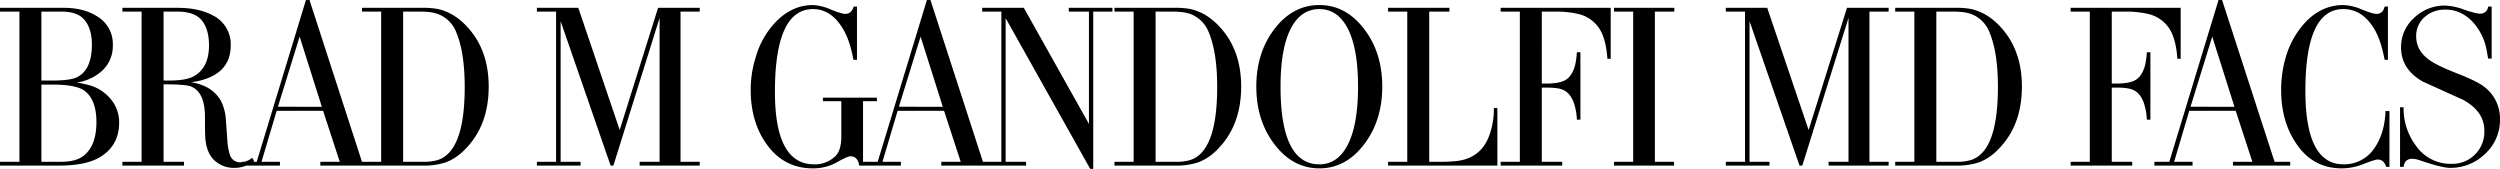 <svg xmlns="http://www.w3.org/2000/svg" width="1200" height="81.059" viewBox="0 0 1200 81.059">
  <path id="gandolfi-logo-white" d="M80.45,66.621q0,10.9-9.087,16.478-6.785,4.12-19.75,4.12H23.26V85.4h9.33V13.31H23.26V11.492H53.915q9.572,0,15.994,4.12A15.32,15.32,0,0,1,77.42,29.424a16.18,16.18,0,0,1-5.089,12.237,23.075,23.075,0,0,1-12.237,5.695,52.393,52.393,0,0,1,7.027,1.575,20.434,20.434,0,0,1,9.632,6.785A17.2,17.2,0,0,1,80.45,66.621ZM67.364,29.182q0-7.876-3.756-12.116Q60.336,13.31,52.824,13.31H43.131V46.387h5.452q8,0,11.389-1.454Q67.364,41.419,67.364,29.182Zm2.181,37.2q0-10.9-5.816-15.145-4-2.908-15.509-2.908H43.131V85.4h9.451q7.512,0,11.268-3.271Q69.545,77.162,69.545,66.379Zm75.727,18.659a15.267,15.267,0,0,1-9.33,3.271,13.688,13.688,0,0,1-9.935-3.756q-3.393-3.271-4.12-9.693-.242-1.817-.242-10.9,0-12.237-6.906-14.782-2.544-.969-12.964-.969V85.4h9.814v1.817H82.025V85.4h9.208V13.31H82.025V11.492h26.414q10.42,0,17.205,3.756a15.4,15.4,0,0,1,8.36,14.3q0,15.024-19.023,17.69a23.166,23.166,0,0,1,6.906,2.06,16.773,16.773,0,0,1,7.512,7.027,23.65,23.65,0,0,1,2.3,9.087q.363,5.089.727,10.3a27.191,27.191,0,0,0,1.212,6.422,5.066,5.066,0,0,0,4.968,3.514,9.174,9.174,0,0,0,5.695-2.181ZM123.584,29.545q0-7.754-3.453-12T108.317,13.31h-6.543V46.387h2.908q7.876,0,11.632-2.06Q123.584,40.208,123.584,29.545Zm80.937,57.674h-27.5V85.4h9.33l-8-24.475H156.055L148.786,85.4h8.845v1.817h-18.3V85.4h7.149L170.11,7.736h1.7l25.2,77.666h7.512ZM177.744,58.988,167.081,25.3l-10.42,33.683Zm80.089-9.693q0,18.659-11.268,30.048a25.679,25.679,0,0,1-9.087,6.24,33.233,33.233,0,0,1-11.268,1.636h-29.2V85.4h9.208V13.31h-9.208V11.492h29.2a36.133,36.133,0,0,1,7.391.606q9.451,2.181,16.6,11.753Q257.832,34.15,257.832,49.295Zm-11.51.121q0-16.357-4-26.05a15.219,15.219,0,0,0-8.118-8.6Q231.055,13.31,225,13.31h-8.239V85.4h9.451a23.588,23.588,0,0,0,7.149-.848Q246.322,80.434,246.322,49.416Zm112.8-37.924V13.31h-9.208V85.4h9.208v1.817H330.288V85.4h9.572V16.339l-22.173,70.88h-1.333l-23.99-69.305V85.4h9.572v1.817H280.975V85.4h9.208V13.31h-9.208V11.492h19.871l19.871,58.643,18.417-58.643Zm85.057,44.83h-6.664v30.9H435.7q-.727-4.483-4.241-4.483-1.333,0-6.543,2.908a23.214,23.214,0,0,1-11.51,2.908q-14.176,0-22.536-12.116-7.27-10.541-7.27-25.444a51.741,51.741,0,0,1,2.544-16.236,40.1,40.1,0,0,1,9.814-16.842q7.754-7.754,17.448-7.754a23.984,23.984,0,0,1,8.6,2.12q5.21,2.12,7.027,2.12,2.908,0,4-3.514h1.575V36.452h-1.7q-1.7-9.33-4.968-14.782Q422.251,12.1,413.527,12.1q-18.3,0-18.3,39.742,0,34.774,18.78,34.774a14.019,14.019,0,0,0,10.178-3.877q2.908-2.787,2.908-9.451V56.322h-8.845v-1.7h25.929Zm58.4,30.9h-27.5V85.4h9.33l-8-24.475H454.117L446.847,85.4h8.845v1.817H437.4V85.4h7.149L468.172,7.736h1.7L495.07,85.4h7.512ZM475.8,58.988,465.143,25.3l-10.42,33.683ZM557.227,13.31h-9.208V88.794h-1.454L505.975,16.46V85.4h9.814v1.817H494.706V85.4h9.208V13.31h-9.208V11.492H514.7l31.26,55.735V13.31h-9.693V11.492h20.961ZM619.02,49.295q0,18.659-11.268,30.048a25.679,25.679,0,0,1-9.087,6.24A33.233,33.233,0,0,1,587.4,87.219H558.2V85.4H567.4V13.31H558.2V11.492h29.2a36.133,36.133,0,0,1,7.391.606q9.451,2.181,16.6,11.753Q619.02,34.15,619.02,49.295Zm-11.51.121q0-16.357-4-26.05a15.219,15.219,0,0,0-8.118-8.6q-3.15-1.454-9.208-1.454h-8.239V85.4H587.4a23.588,23.588,0,0,0,7.149-.848Q607.509,80.434,607.509,49.416Zm79.241-.121q0,16.357-8.784,27.807T656.58,88.552q-12.722,0-21.506-11.45T626.29,49.295q0-16.357,8.784-27.746T656.58,10.159q12.6,0,21.385,11.389T686.75,49.295Zm-11.632,0q0-18.174-4.846-27.686T656.58,12.1q-8.966,0-13.813,9.511t-4.847,27.686q0,37.318,18.659,37.318,8.845,0,13.691-9.572T675.118,49.295ZM742,87.219H689.537V85.4h9.208V13.31h-9.208V11.492h29.443V13.31h-9.693V85.4h4.968a73.438,73.438,0,0,0,8.118-.363q13.086-1.454,16.6-15.024a35.151,35.151,0,0,0,1.333-9.33v-1.09H742Zm54.4-51.252h-1.575q-.727-10.3-4.362-15.206a16.507,16.507,0,0,0-9.814-6.361,48.426,48.426,0,0,0-11.389-1.09h-5.937V47.841h2.181q6.3,0,9.208-1.7,3.393-2.06,4.725-7.633a43.244,43.244,0,0,0,.727-5.695h1.7V65.167h-1.7a28.5,28.5,0,0,0-1.575-8.36q-1.7-4.483-5.089-5.937-2.3-1.09-8-1.09h-2.181V85.4h9.814v1.817H743.576V85.4h9.208V13.31h-9.208V11.492H796.4ZM826.936,13.31h-9.33V85.4h9.208v1.817H797.978V85.4h9.208V13.31h-9.208V11.492h28.958ZM929.8,11.492V13.31h-9.208V85.4H929.8v1.817H900.966V85.4h9.572V16.339l-22.173,70.88h-1.333l-23.99-69.305V85.4h9.572v1.817H851.653V85.4h9.208V13.31h-9.208V11.492h19.871l19.871,58.643,18.417-58.643Zm63.974,37.8q0,18.659-11.268,30.048a25.679,25.679,0,0,1-9.087,6.24,33.232,33.232,0,0,1-11.268,1.636h-29.2V85.4h9.208V13.31h-9.208V11.492h29.2a36.133,36.133,0,0,1,7.391.606q9.451,2.181,16.6,11.753Q993.778,34.15,993.778,49.295Zm-11.51.121q0-16.357-4-26.05a15.219,15.219,0,0,0-8.118-8.6Q967,13.31,960.942,13.31H952.7V85.4h9.451a23.587,23.587,0,0,0,7.149-.848Q982.267,80.434,982.267,49.416Zm87.722-13.449h-1.575q-.727-10.3-4.362-15.206a16.506,16.506,0,0,0-9.814-6.361,48.427,48.427,0,0,0-11.389-1.09h-5.937V47.841h2.181q6.3,0,9.208-1.7,3.393-2.06,4.725-7.633a43.214,43.214,0,0,0,.727-5.695h1.7V65.167h-1.7a28.5,28.5,0,0,0-1.575-8.36q-1.7-4.483-5.089-5.937-2.3-1.09-8-1.09h-2.181V85.4h9.814v1.817h-29.564V85.4h9.208V13.31h-9.208V11.492h52.827Zm52.585,51.252h-27.5V85.4h9.329l-8-24.475h-22.294l-7.27,24.475h8.845v1.817h-18.3V85.4h7.149l23.627-77.666h1.7l25.2,77.666h7.512ZM1095.8,58.988,1085.135,25.3l-10.42,33.683Zm74.394,28.837h-1.575q-1.091-3.514-4-3.514-1.454,0-6.785,2.12a28.371,28.371,0,0,1-10.541,2.12q-14.055,0-22.052-12.237-7.028-10.541-7.027-25.323a54.939,54.939,0,0,1,2.423-16.478,41.157,41.157,0,0,1,9.935-16.842q7.633-7.512,17.447-7.512a24.779,24.779,0,0,1,8.906,2.12q5.271,2.12,7.088,2.12,3.029,0,3.877-3.514h1.575V36.452h-1.575q-1.817-9.572-4.968-14.782-5.695-9.572-14.9-9.572-18.174,0-18.174,39.257,0,35.258,18.3,35.258a17.383,17.383,0,0,0,14.9-7.876q4.6-6.664,5.21-16.6v-1.09h1.939Zm53.069-22.779a21.96,21.96,0,0,1-7.088,16.478,23.6,23.6,0,0,1-16.9,6.785q-3.877,0-14.176-3.514a12.5,12.5,0,0,0-3.877-.848q-3.756,0-4.241,3.877h-1.7V59.23h1.7v.848a29.844,29.844,0,0,0,6.179,17.932,20.119,20.119,0,0,0,16.72,8.36A15.339,15.339,0,0,0,1215.748,70.5q0-9.33-10.3-14.9-9.693-4.362-19.265-8.724-10.42-5.937-10.42-16.357a18.754,18.754,0,0,1,6.3-14.237,21.12,21.12,0,0,1,14.9-5.876,29.506,29.506,0,0,1,9.027,1.939q5.634,1.939,7.573,1.939a3.68,3.68,0,0,0,4-3.393h1.7v24.96h-1.7q-.242-1.333-.727-4.12A27.3,27.3,0,0,0,1210.3,18.4q-5.695-6.058-13.207-6.058a14.584,14.584,0,0,0-10,3.574,11.909,11.909,0,0,0-4.059,9.39q0,6.785,6.543,11.389,3.756,2.666,14.055,6.664,9.572,3.756,12.843,6.664A19.1,19.1,0,0,1,1223.261,65.046Z" transform="translate(-23.26 -7.736)"/>
</svg>
